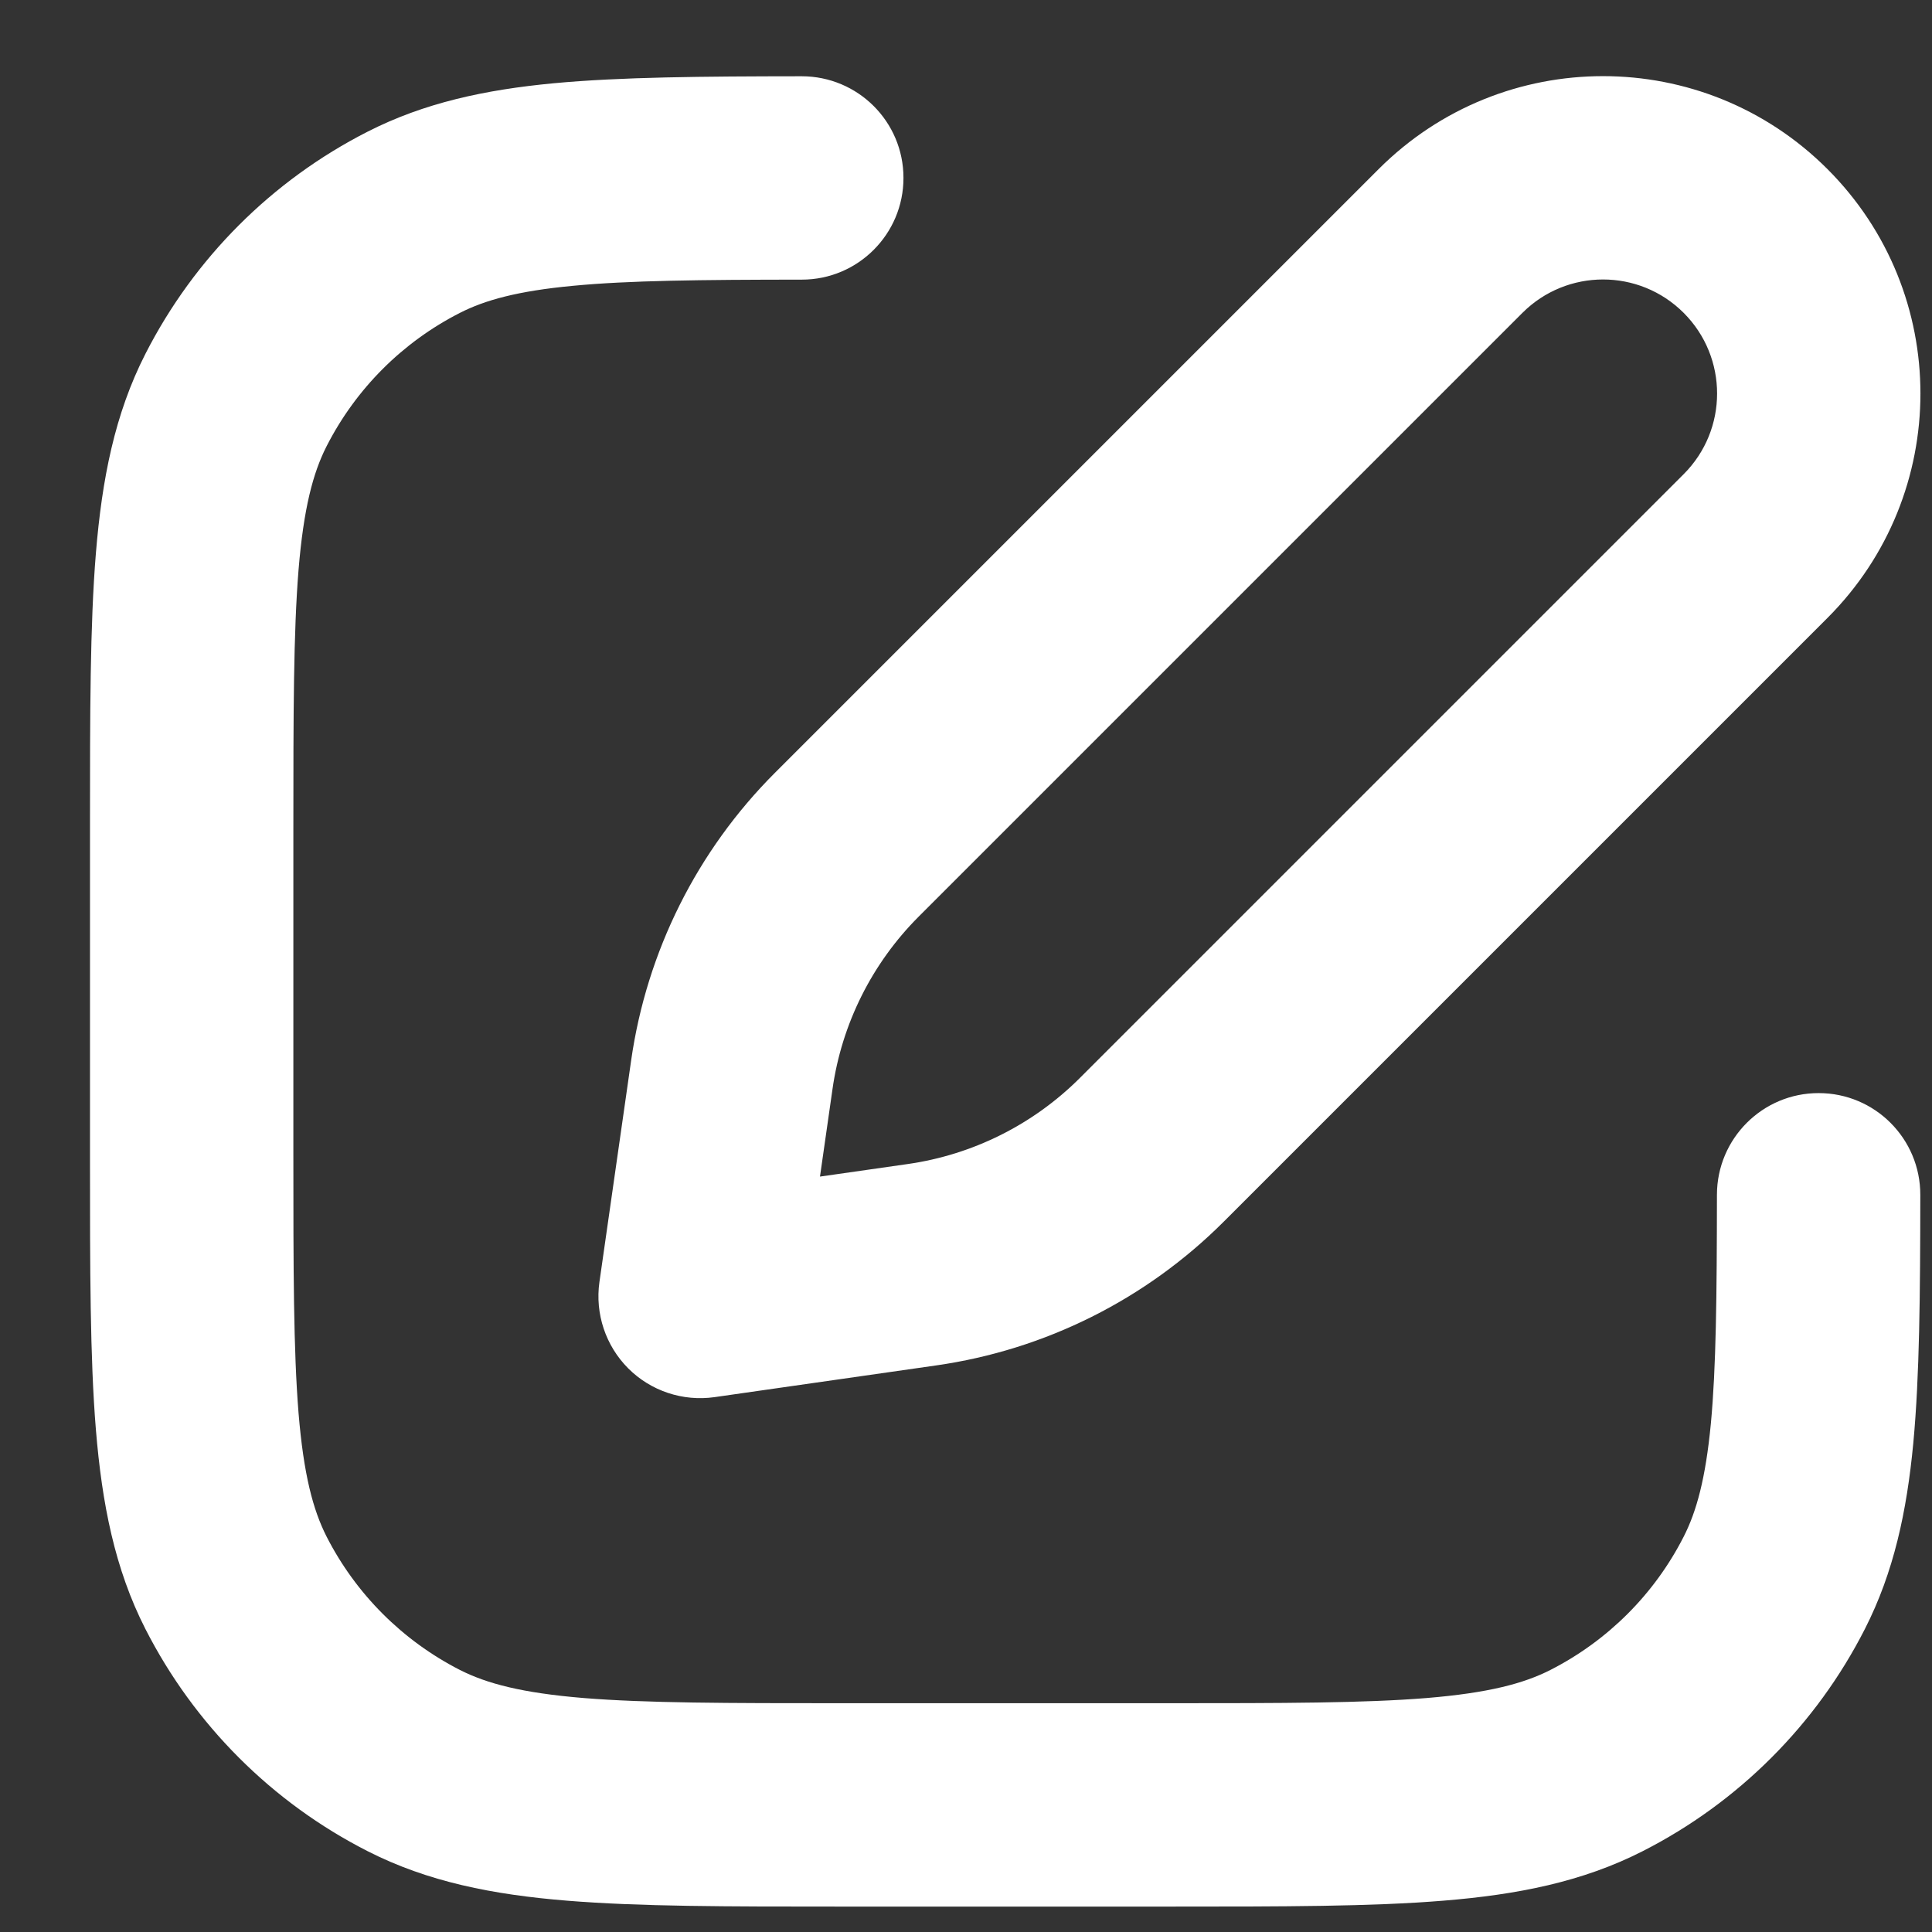 <svg width="19" height="19" viewBox="0 0 19 19" fill="none" xmlns="http://www.w3.org/2000/svg">
  <rect x="0" y="0" width="19" height="19" fill="#333333" stroke="none"/>
  <path d="M13.558 1.663C14.777 0.444 16.753 0.444 17.972 1.663C19.191 2.882 19.191 4.858 17.972 6.077L12.035 12.014C11.27 12.779 10.278 13.275 9.207 13.428L7.027 13.74C6.715 13.784 6.401 13.68 6.178 13.457C5.956 13.234 5.851 12.92 5.895 12.608L6.207 10.428C6.36 9.357 6.856 8.365 7.621 7.6L13.558 1.663ZM16.558 3.077C16.12 2.639 15.41 2.639 14.972 3.077L9.035 9.014C8.576 9.473 8.278 10.069 8.187 10.711L8.064 11.571L8.924 11.448C9.566 11.357 10.162 11.059 10.621 10.6L16.558 4.663C16.996 4.225 16.996 3.515 16.558 3.077ZM8.885 1.749C8.886 2.301 8.438 2.75 7.886 2.75C6.888 2.751 6.183 2.758 5.632 2.811C5.092 2.862 4.77 2.951 4.523 3.077C3.959 3.364 3.5 3.823 3.212 4.388C3.078 4.651 2.986 4.999 2.936 5.604C2.886 6.221 2.885 7.013 2.885 8.15V11.35C2.885 12.486 2.886 13.279 2.936 13.896C2.986 14.501 3.078 14.848 3.212 15.112C3.5 15.676 3.959 16.135 4.523 16.423C4.787 16.557 5.134 16.649 5.739 16.699C6.356 16.749 7.149 16.75 8.285 16.75H11.485C12.622 16.75 13.414 16.749 14.031 16.699C14.636 16.649 14.984 16.557 15.247 16.423C15.812 16.135 16.271 15.676 16.558 15.112C16.684 14.865 16.773 14.543 16.825 14.003C16.877 13.452 16.884 12.748 16.885 11.749C16.886 11.197 17.334 10.749 17.886 10.75C18.438 10.75 18.886 11.198 18.885 11.751C18.884 12.729 18.878 13.531 18.816 14.193C18.752 14.866 18.624 15.463 18.34 16.02C17.861 16.961 17.096 17.726 16.155 18.205C15.563 18.507 14.923 18.633 14.194 18.692C13.486 18.75 12.612 18.75 11.528 18.75H8.242C7.159 18.75 6.285 18.75 5.577 18.692C4.848 18.633 4.208 18.507 3.615 18.205C2.674 17.726 1.91 16.961 1.43 16.02C1.128 15.428 1.003 14.787 0.943 14.059C0.885 13.351 0.885 12.476 0.885 11.393V8.107C0.885 7.023 0.885 6.149 0.943 5.441C1.003 4.712 1.128 4.072 1.43 3.48C1.91 2.539 2.674 1.774 3.615 1.295C4.172 1.011 4.769 0.883 5.443 0.819C6.104 0.757 6.906 0.751 7.884 0.75C8.437 0.75 8.885 1.197 8.885 1.749Z" fill="white" />
</svg>
